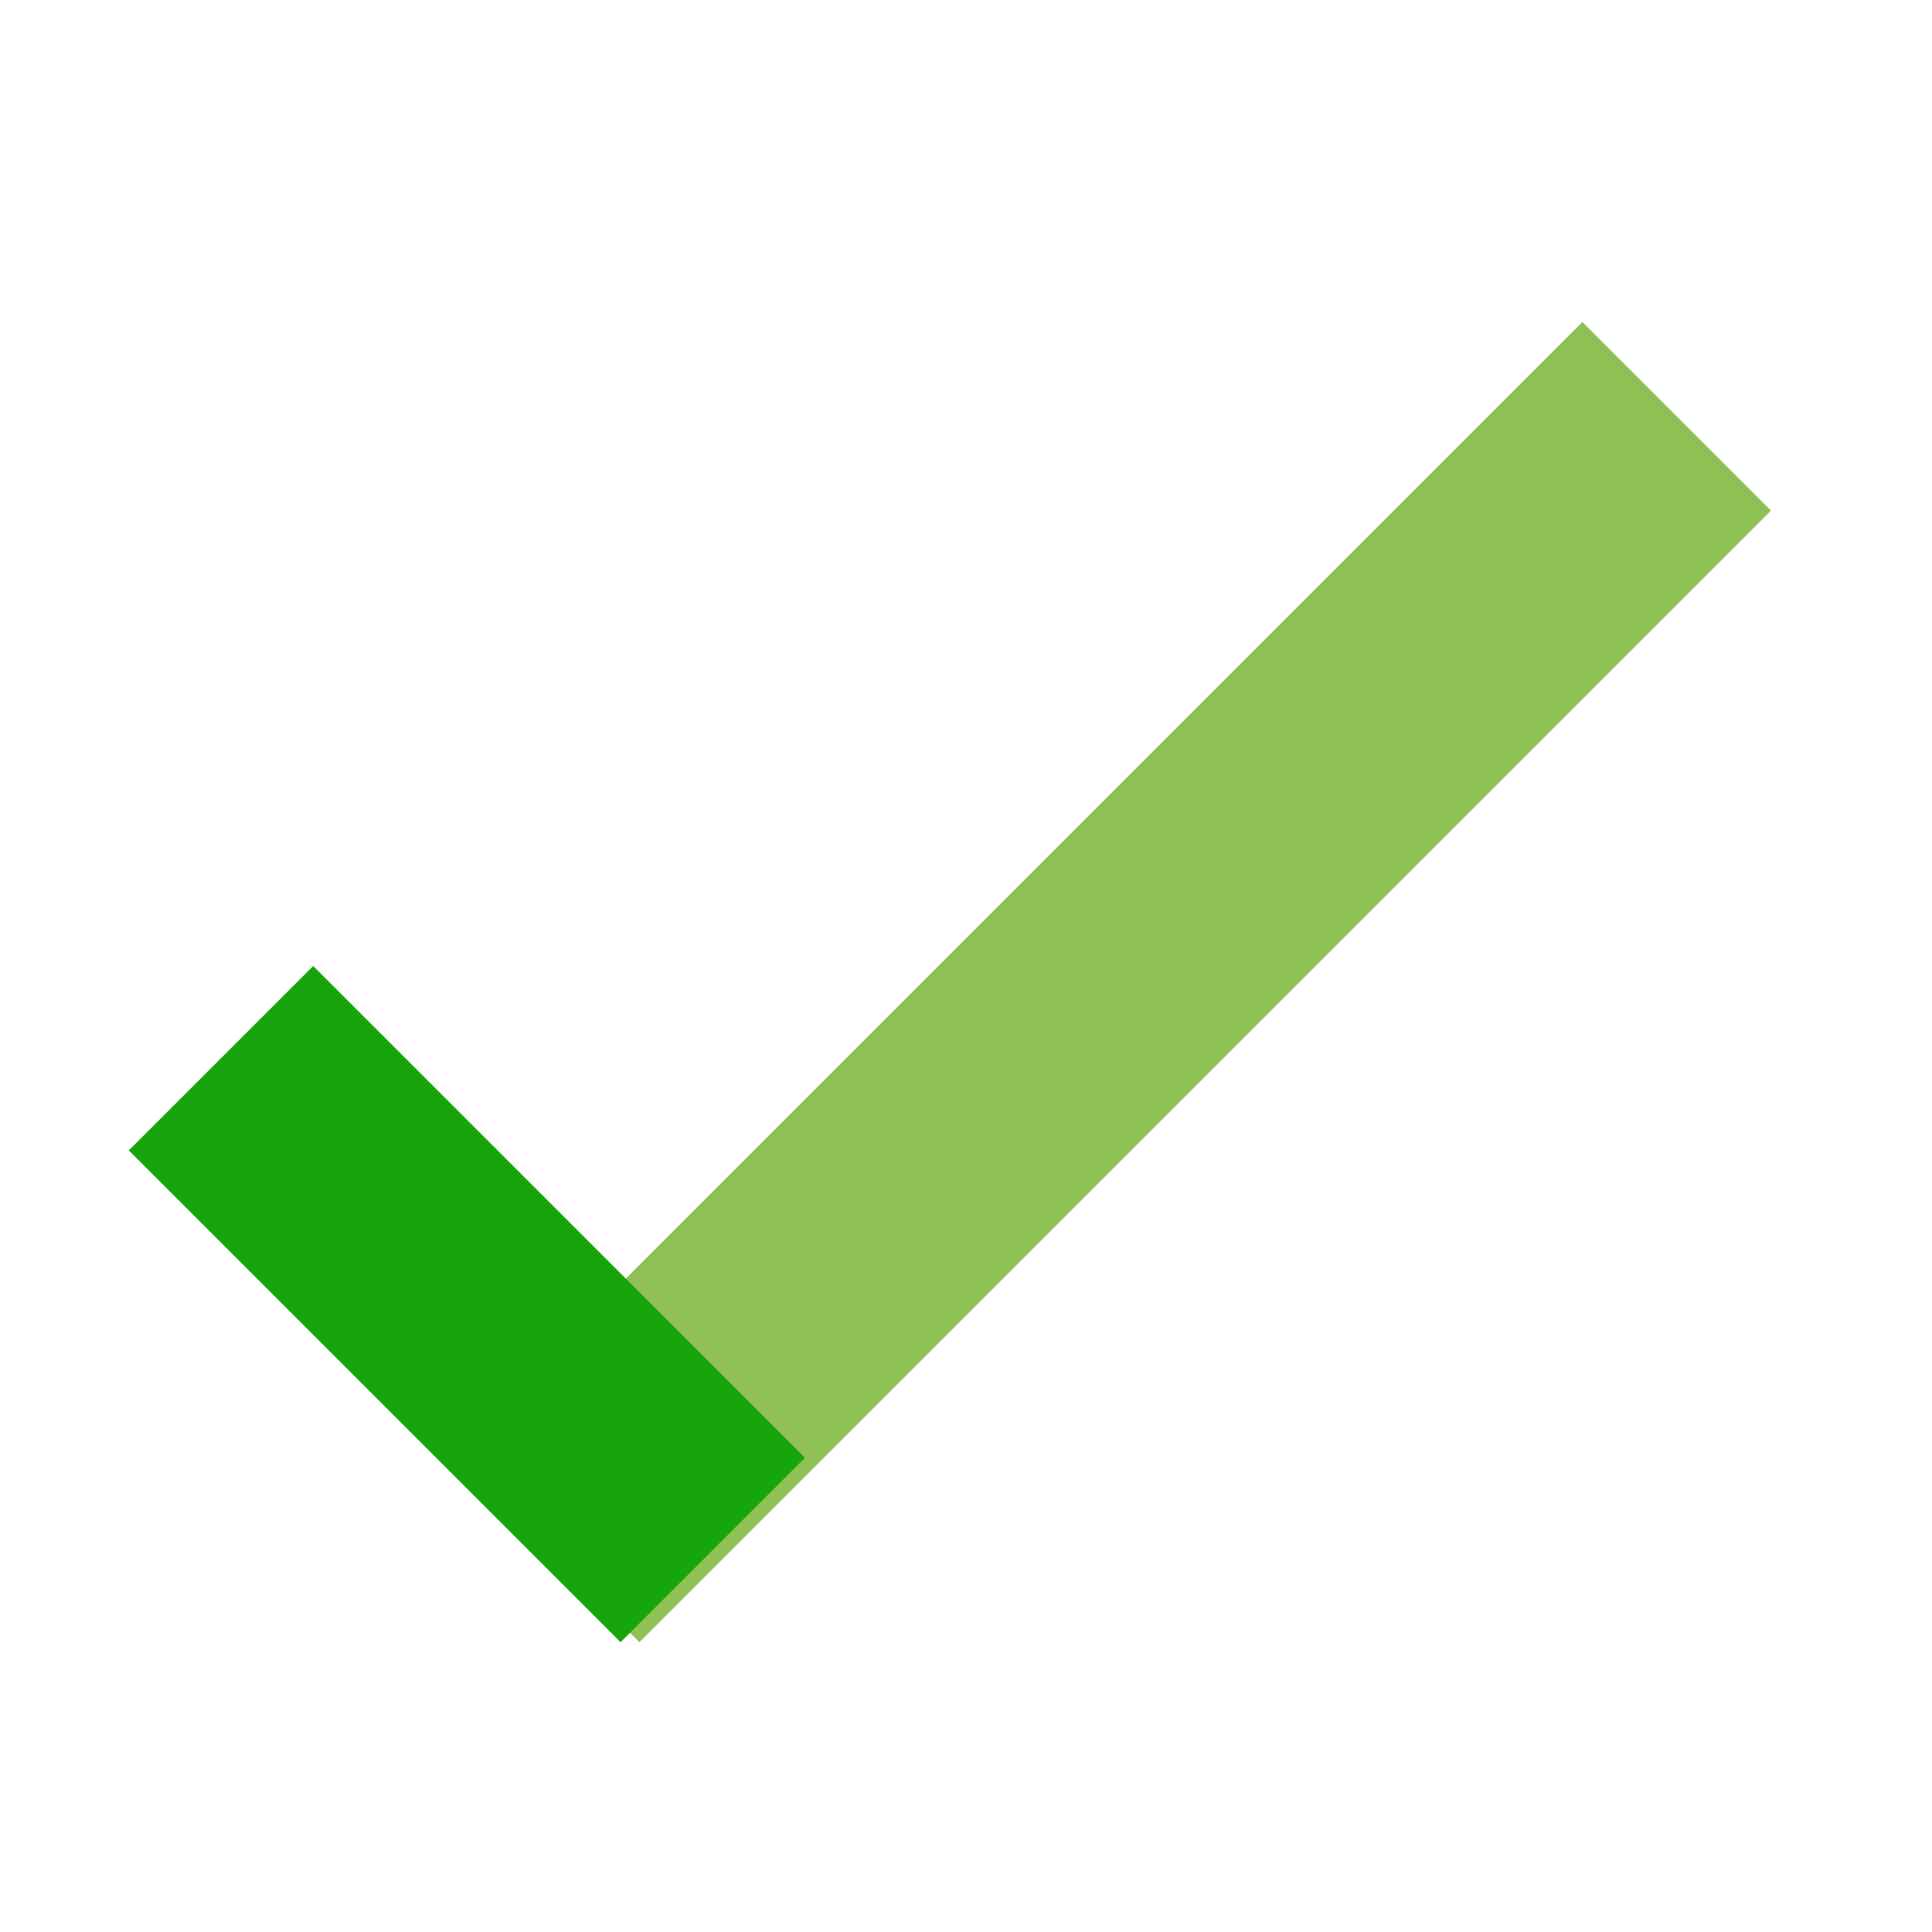 <svg width="60" height="60" viewBox="0 0 60 60" xmlns="http://www.w3.org/2000/svg">
    <g fill-rule="nonzero" fill="none">
        <path fill="#8FC055" d="M14 45.143 19.857 51 55 15.857 49.143 10z"/>
        <path fill="#16A60B" d="M25 45.273 19.273 51 4 35.727 9.727 30z"/>
    </g>
</svg>
